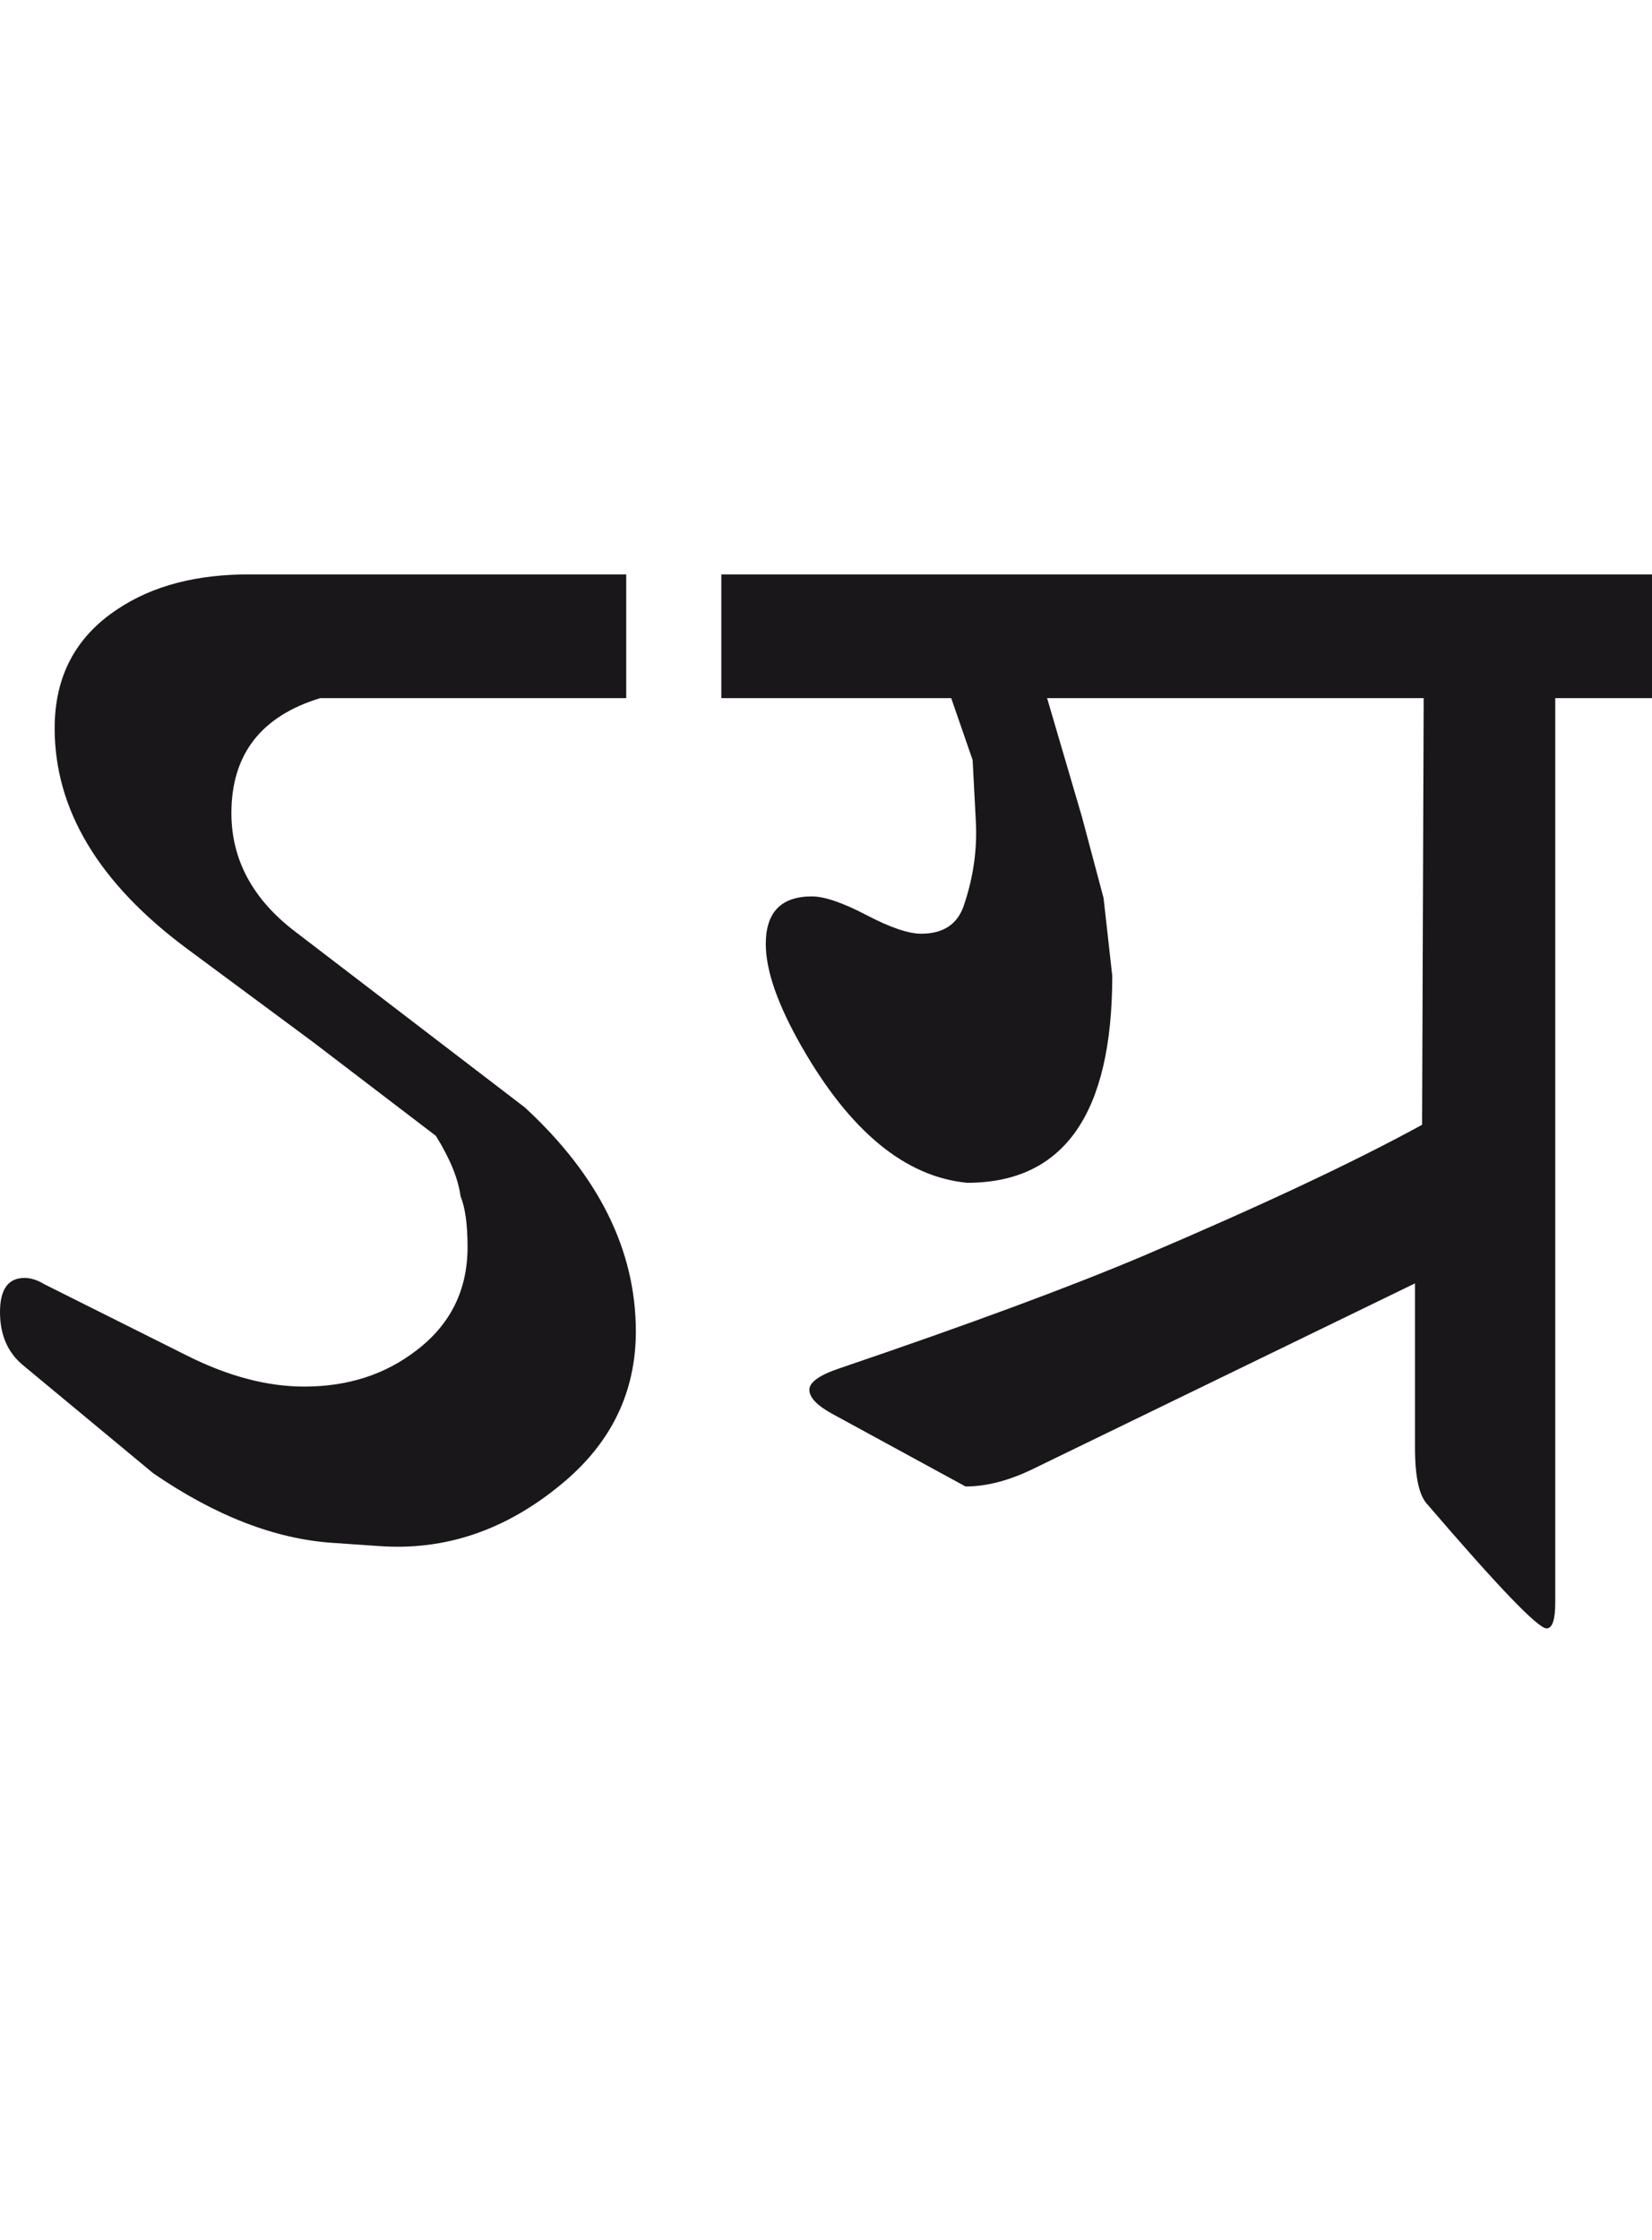 <?xml version="1.0" encoding="utf-8"?>
<!-- Generator: Adobe Illustrator 15.0.2, SVG Export Plug-In . SVG Version: 6.00 Build 0)  -->
<!DOCTYPE svg PUBLIC "-//W3C//DTD SVG 1.1//EN" "http://www.w3.org/Graphics/SVG/1.1/DTD/svg11.dtd">
<svg version="1.1" id="Ebene_1" xmlns="http://www.w3.org/2000/svg" xmlns:xlink="http://www.w3.org/1999/xlink" x="0px" y="0px"
	 width="20.917px" height="28.35px" viewBox="0 0 20.917 28.35" enable-background="new 0 0 20.917 28.35" xml:space="preserve">
<path fill="#1A171B" d="M20.917,7.269H9.133v1.566h2.911l0.271,0.783l0.04,0.763c0.021,0.361-0.03,0.72-0.15,1.074
	c-0.08,0.241-0.261,0.361-0.542,0.361c-0.161,0-0.392-0.079-0.692-0.236c-0.301-0.157-0.532-0.236-0.692-0.236
	c-0.389,0-0.583,0.201-0.583,0.603c0,0.335,0.151,0.767,0.452,1.294c0.616,1.078,1.315,1.652,2.098,1.727
	c1.225,0,1.837-0.872,1.837-2.62l-0.11-0.983L13.7,10.34l-0.442-1.505h4.768l-0.02,5.399c-0.87,0.476-2.044,1.026-3.523,1.656
	c-0.93,0.394-2.214,0.869-3.854,1.426c-0.253,0.085-0.381,0.176-0.381,0.271c0,0.1,0.1,0.203,0.301,0.311l1.676,0.913
	c0.269,0,0.552-0.075,0.853-0.221l4.838-2.349v2.078c0,0.374,0.053,0.614,0.161,0.723c0.896,1.044,1.397,1.565,1.505,1.565
	c0.074,0,0.11-0.11,0.11-0.331V8.835h1.225V7.269z M6.645,14.014l-2.912-2.228C3.199,11.378,2.93,10.878,2.93,10.29
	c0-0.743,0.375-1.227,1.124-1.455h3.875V7.269H3.191C2.502,7.263,1.933,7.41,1.485,7.711C0.957,8.06,0.692,8.56,0.692,9.216
	c0,1.031,0.559,1.961,1.676,2.79l1.586,1.174l1.565,1.194c0.182,0.293,0.284,0.548,0.312,0.763c0.06,0.148,0.089,0.361,0.089,0.643
	c0,0.542-0.213,0.976-0.642,1.305c-0.395,0.307-0.87,0.462-1.425,0.462c-0.468,0-0.963-0.13-1.485-0.392l-1.806-0.903
	c-0.087-0.053-0.171-0.08-0.252-0.08C0.104,16.172,0,16.316,0,16.604c0,0.288,0.097,0.512,0.292,0.673l1.646,1.365
	c0.789,0.542,1.549,0.835,2.278,0.883l0.582,0.04c0.837,0.061,1.606-0.2,2.309-0.782c0.63-0.518,0.944-1.162,0.944-1.938
	C8.049,15.82,7.581,14.877,6.645,14.014"/>
<rect y="7.269" fill="none" width="20.917" height="13.339"/>
</svg>
